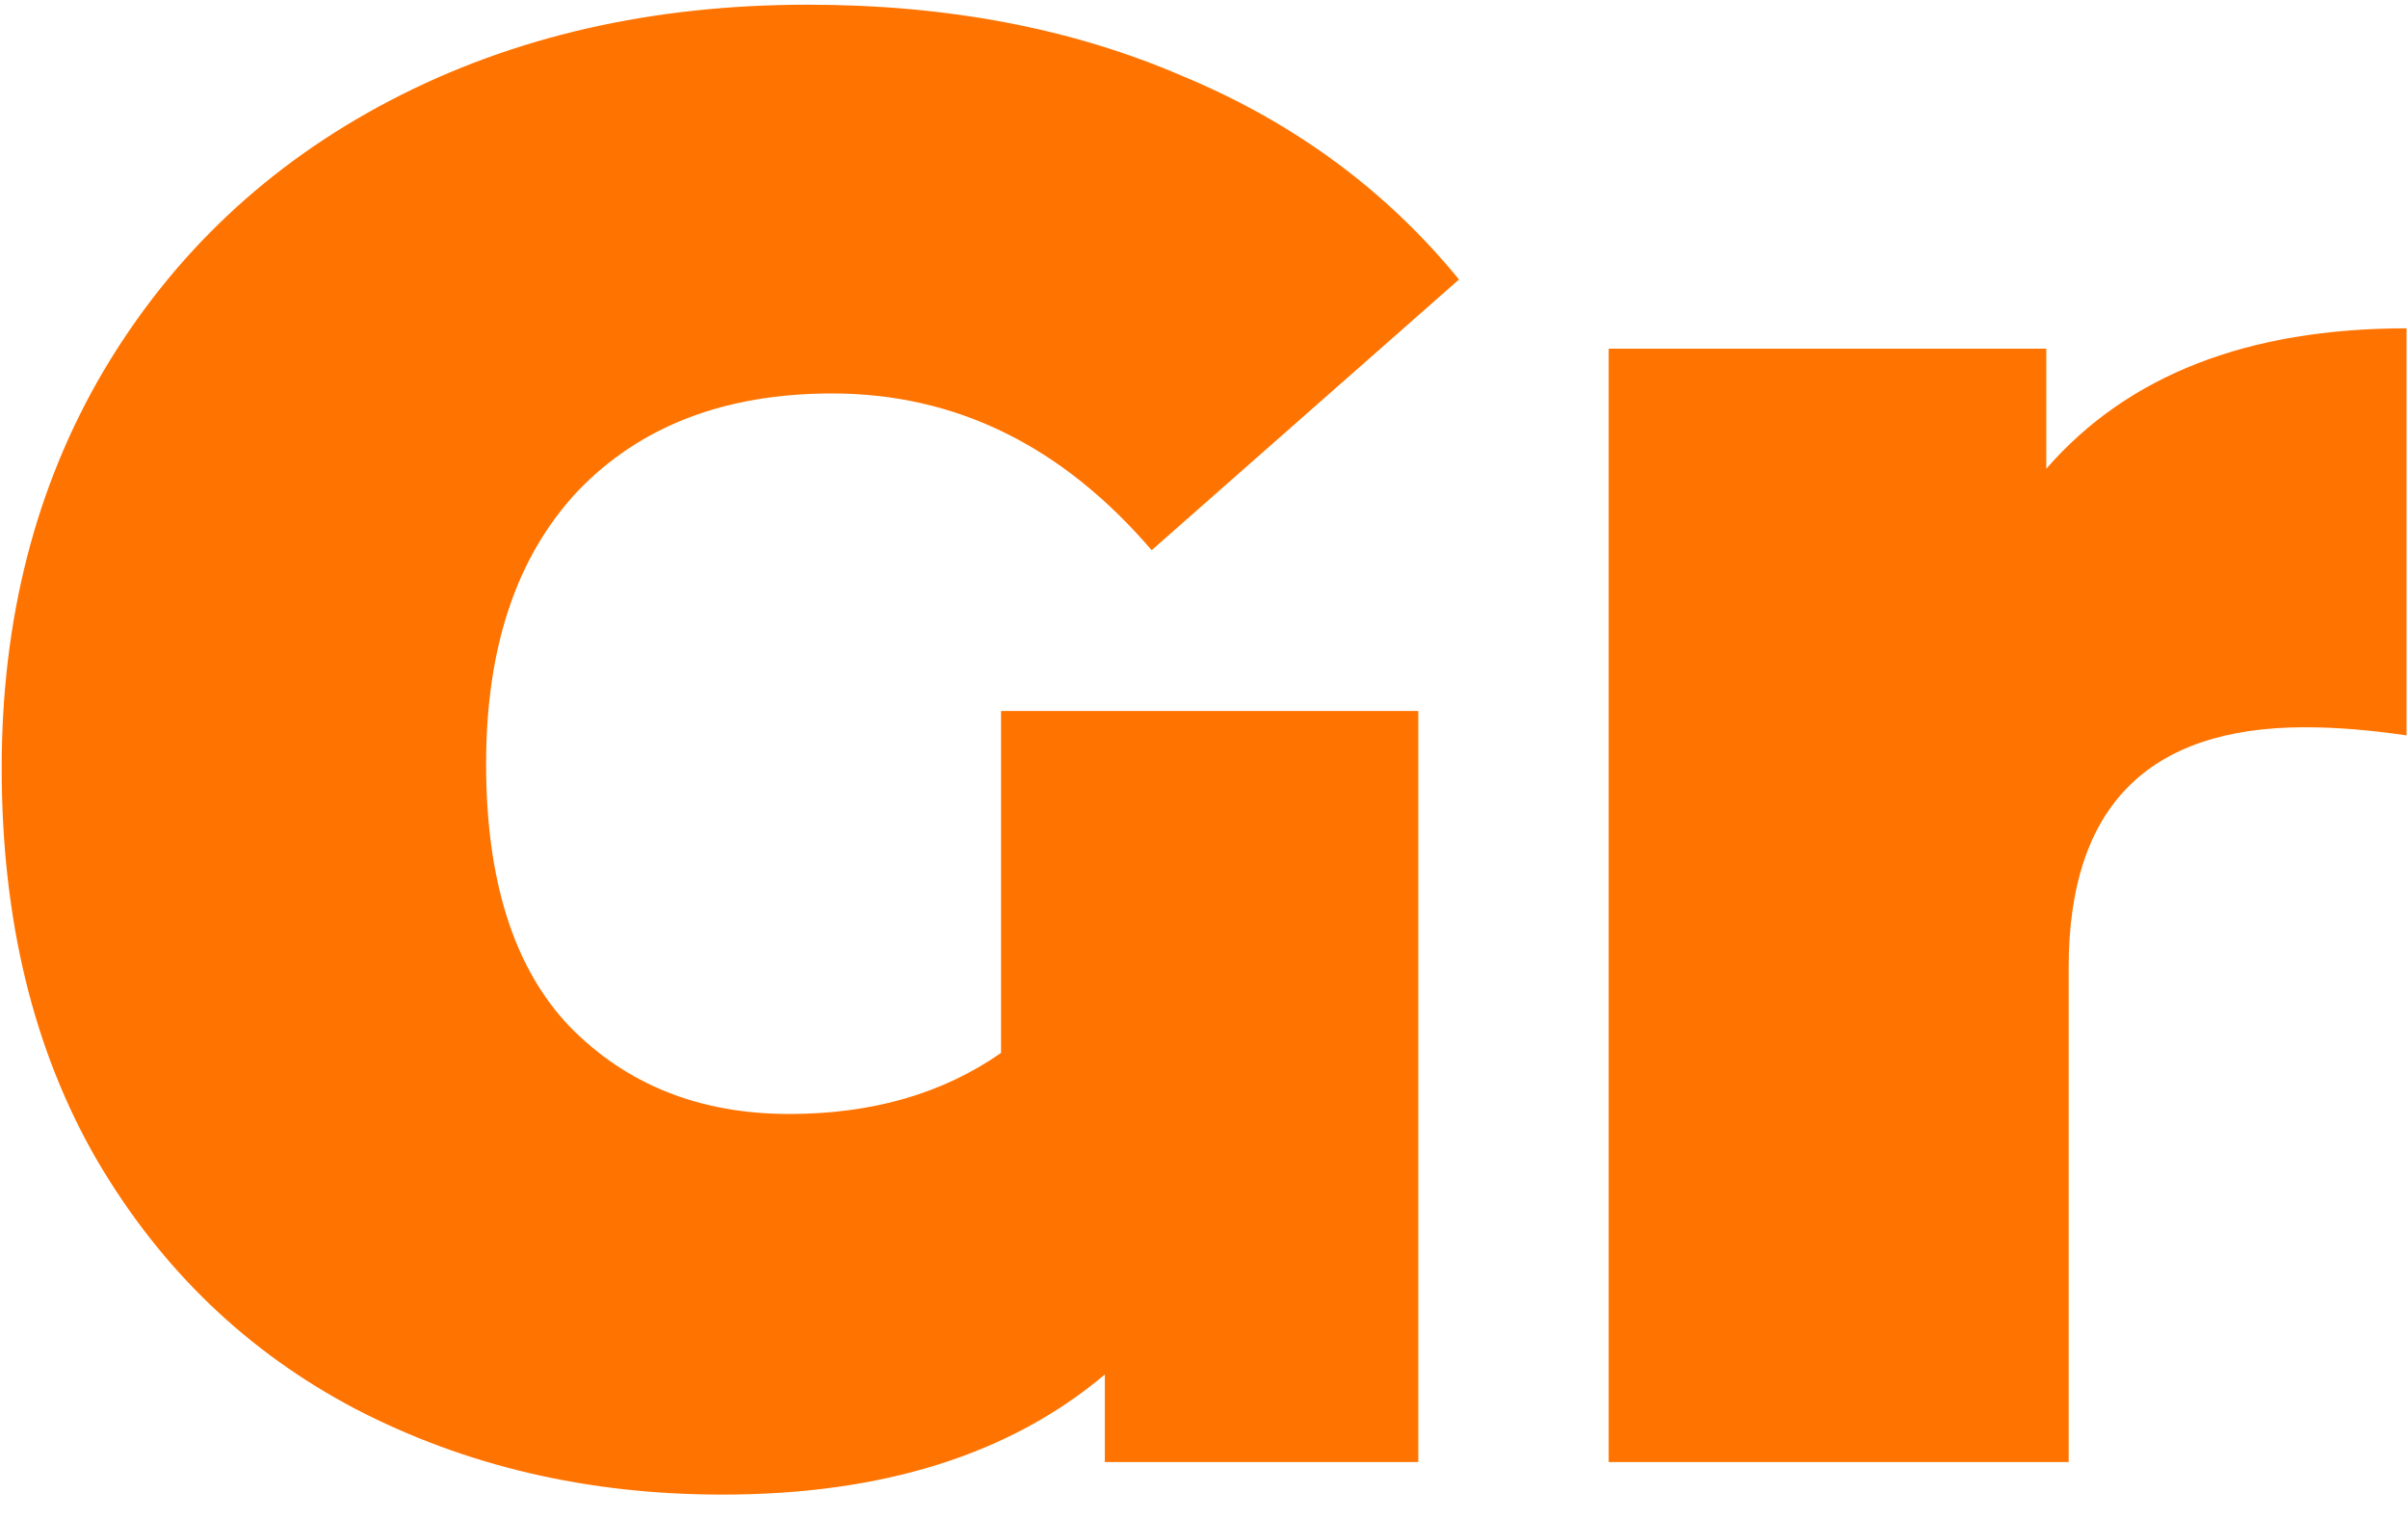 <svg width="84" height="53" viewBox="0 0 84 53" fill="none" xmlns="http://www.w3.org/2000/svg">
<path d="M34.92 24.801H49.475V51H38.541V47.947C35.228 50.74 30.778 52.136 25.193 52.136C20.507 52.136 16.247 51.142 12.413 49.154C8.626 47.166 5.621 44.279 3.396 40.492C1.171 36.658 0.059 32.09 0.059 26.789C0.059 21.582 1.242 16.967 3.609 12.944C6.023 8.873 9.36 5.726 13.62 3.501C17.88 1.276 22.732 0.164 28.175 0.164C33.05 0.164 37.405 0.992 41.239 2.649C45.12 4.258 48.339 6.625 50.895 9.749L40.174 19.192C37.05 15.547 33.334 13.725 29.027 13.725C25.288 13.725 22.329 14.861 20.152 17.133C18.022 19.405 16.957 22.576 16.957 26.647C16.957 30.718 17.927 33.771 19.868 35.806C21.856 37.841 24.412 38.859 27.536 38.859C30.423 38.859 32.885 38.149 34.92 36.729V24.801ZM71.382 16.352C74.222 13.086 78.411 11.453 83.949 11.453V25.653C82.671 25.464 81.488 25.369 80.399 25.369C74.909 25.369 72.163 28.162 72.163 33.747V51H56.117V12.163H71.382V16.352Z" fill="#FF7300"/>
</svg>
